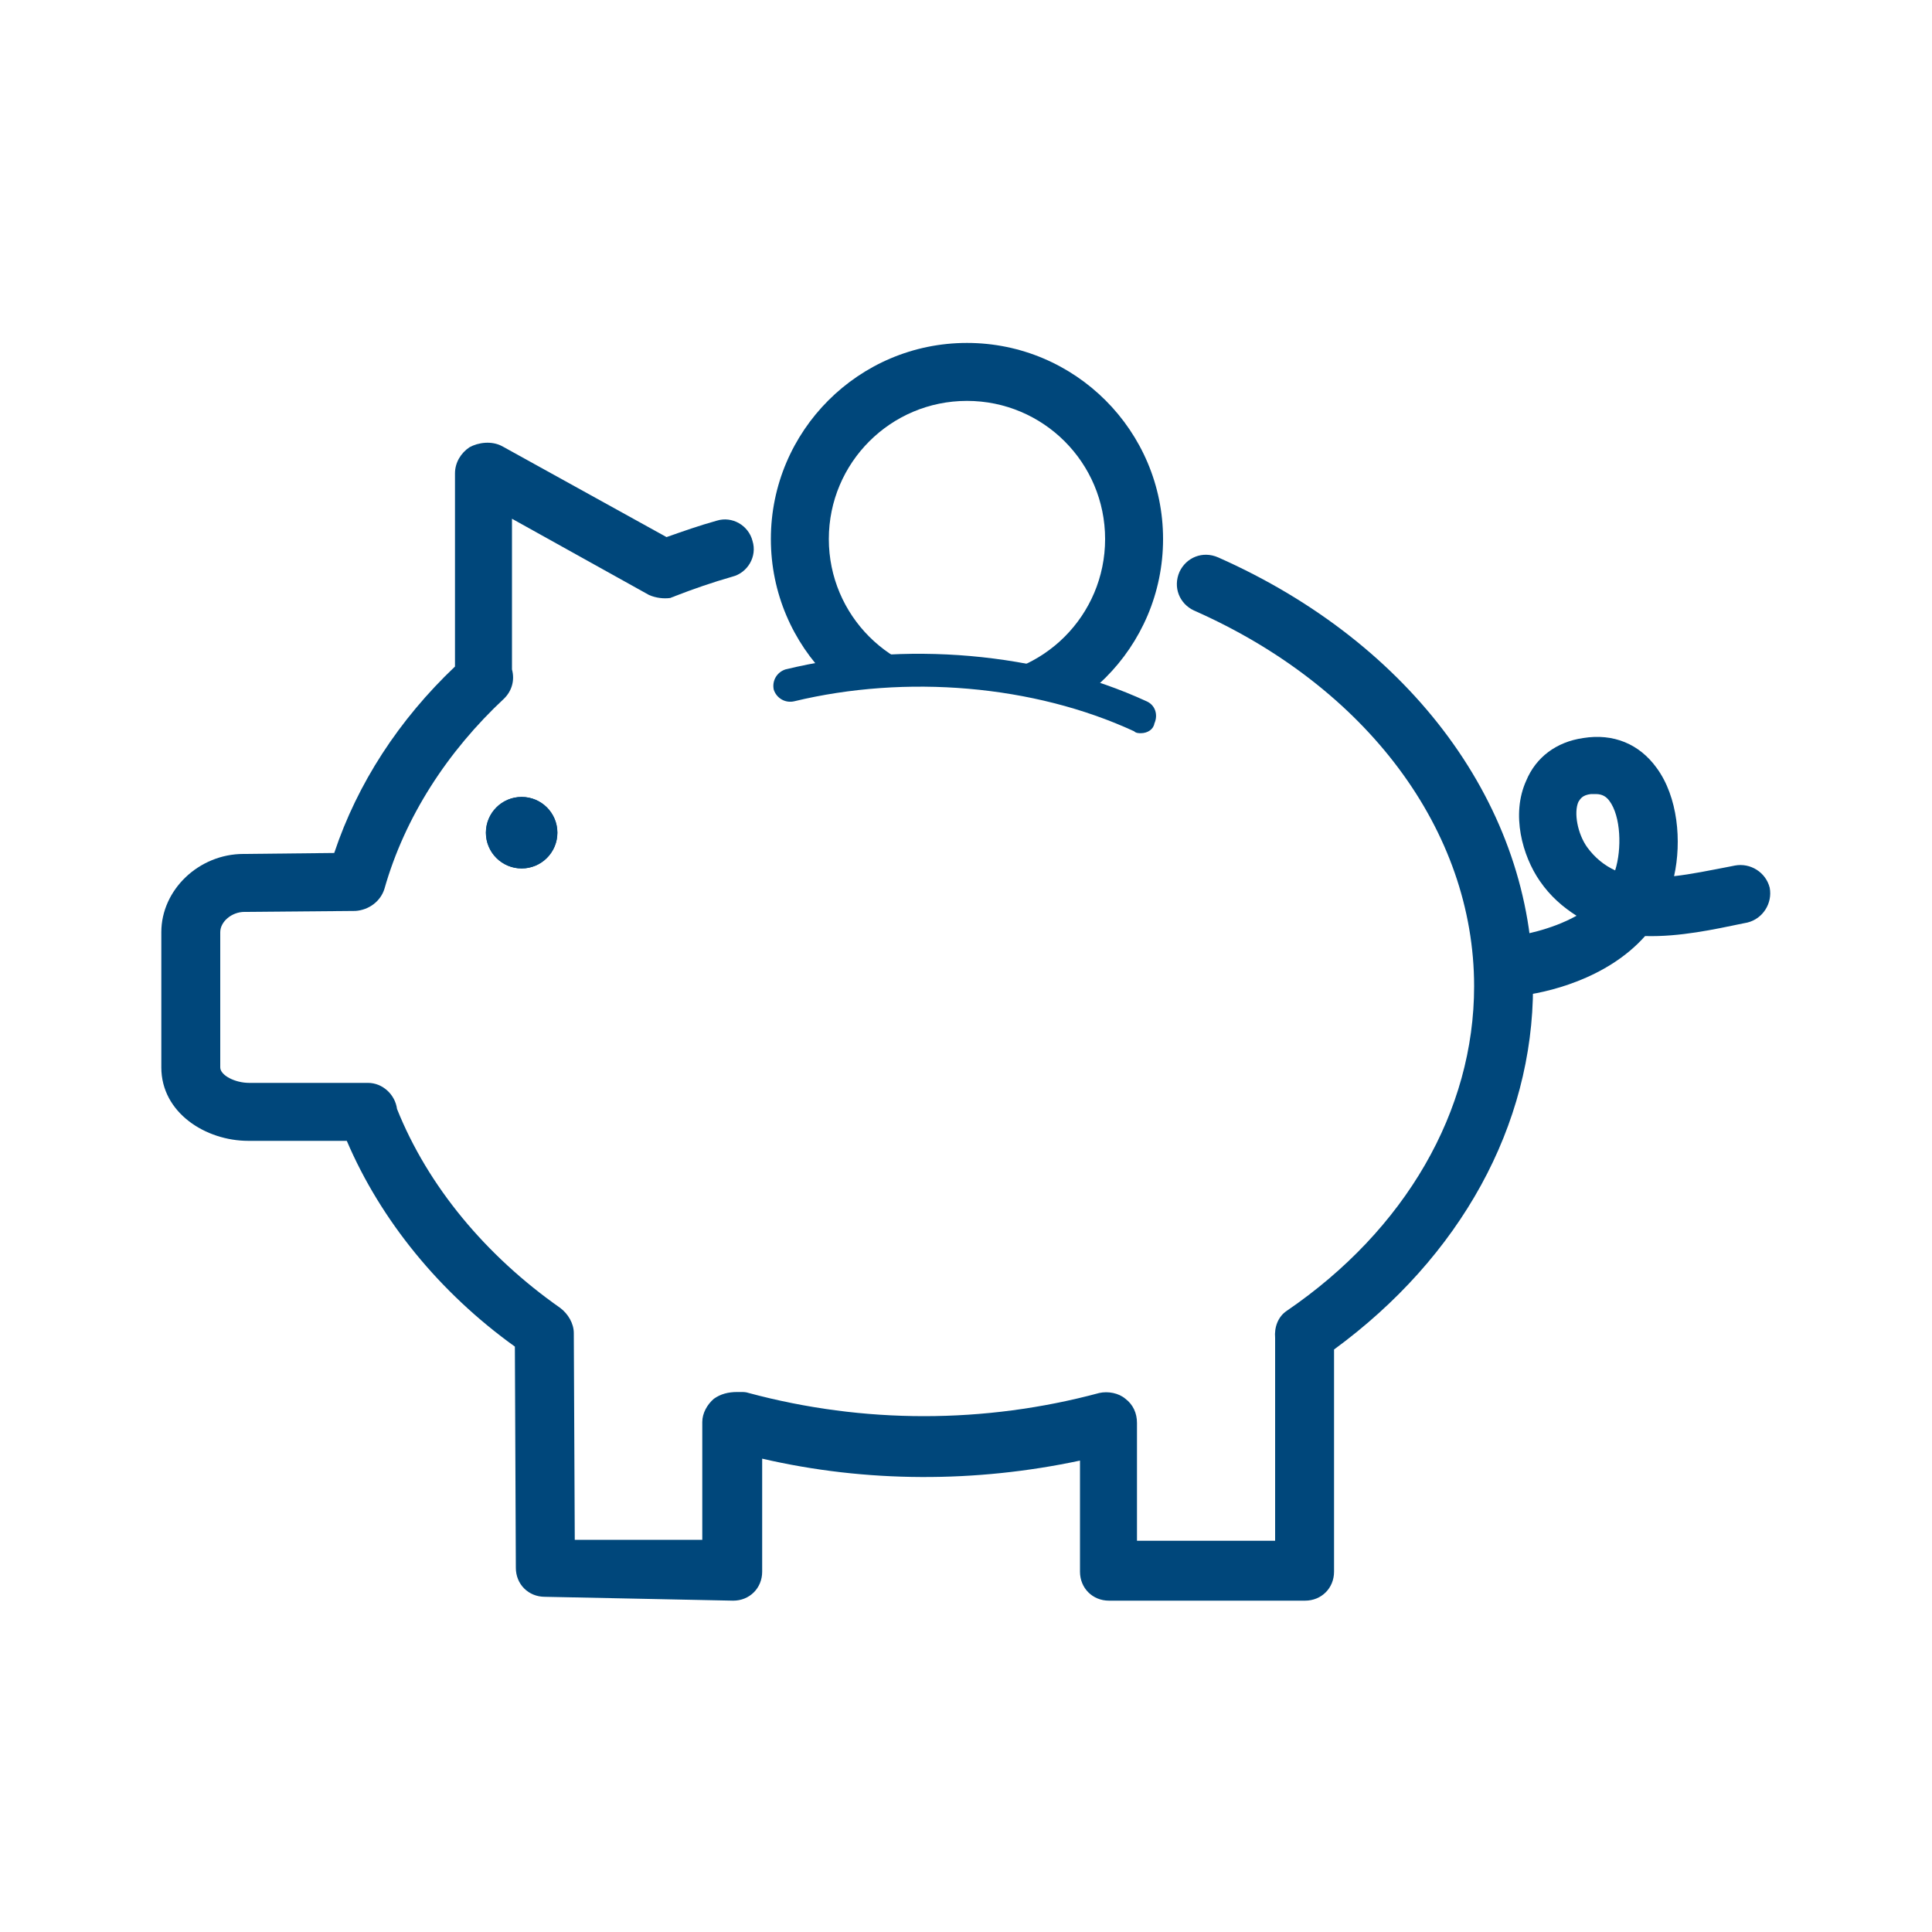 <?xml version="1.0" encoding="utf-8"?>
<!-- Generator: Adobe Illustrator 18.1.0, SVG Export Plug-In . SVG Version: 6.00 Build 0)  -->
<svg version="1.0" id="Layer_1" xmlns="http://www.w3.org/2000/svg" xmlns:xlink="http://www.w3.org/1999/xlink" x="0px" y="0px"
	 width="200px" height="200px" viewBox="0 0 200 200" enable-background="new 0 0 200 200" xml:space="preserve">
<g>
	<g>
		<path fill="#00477B" d="M56.4,165.3c-1.7,0-3-1.3-3-3l-0.1-22.9c-7.8-5.6-13.9-13.1-17.4-21.3H25.7c-4.4,0-9-2.9-9-7.6v-14
			c0-4.4,3.9-8.1,8.5-8.1l9.4-0.1c2.4-7.2,6.7-13.8,12.5-19.3V49c0-1.1,0.6-2.1,1.5-2.7c0.9-0.5,2.3-0.7,3.4-0.1l17,9.4
			c1.7-0.6,3.4-1.2,5.2-1.7c1.6-0.5,3.3,0.5,3.7,2.1c0.5,1.6-0.5,3.3-2.1,3.7c-2.1,0.6-4.1,1.3-5.9,2c-0.2,0.1-0.3,0.1-0.5,0.2
			c-0.7,0.1-1.5,0-2.2-0.3l-14.2-7.9v15.6c0,0,0,0,0,0c0.3,1.1,0,2.2-0.8,3C46.3,77.8,41.9,84.6,39.8,92c-0.4,1.3-1.6,2.2-3,2.3
			l-11.5,0.1c-1.3,0-2.5,1-2.5,2.1v14c0,0.8,1.5,1.6,3,1.6h12.3c1.5,0,2.8,1.2,3,2.7c3.2,8,9.2,15.2,16.9,20.6
			c0.8,0.6,1.4,1.6,1.4,2.6l0.1,21.4l13.2,0v-12.2c0-0.9,0.5-1.8,1.2-2.4c0.7-0.5,1.5-0.7,2.4-0.7h0.4c0.3,0,0.5,0,0.8,0.1
			c11.9,3.2,24.4,3.2,36.3,0c0.9-0.2,2,0,2.7,0.6c0.8,0.6,1.2,1.5,1.2,2.5v12.2h14.3v-20.8c0-0.1,0-0.1,0-0.2
			c-0.1-1.1,0.3-2.2,1.2-2.8c12.3-8.4,19.4-20.7,19.4-33.6c0-16.1-11.1-31-29-38.9c-1.5-0.7-2.2-2.4-1.5-4c0.7-1.5,2.4-2.2,4-1.5
			c20.1,8.9,32.6,25.9,32.6,44.4c0,14.4-7.5,28-20.6,37.6v23c0,1.7-1.3,3-3,3h-20.3c-1.7,0-3-1.3-3-3v-11.5
			c-10.8,2.3-22.1,2.3-32.9-0.2v11.7c0,1.7-1.3,3-3,3L56.4,165.3C56.4,165.3,56.4,165.3,56.4,165.3z"/>
	</g>
	<g>
		<circle fill="#00477B" cx="54" cy="86.2" r="3.7"/>
	</g>
	<g>
		<circle fill="#00477B" cx="54" cy="86.2" r="3.7"/>
	</g>
	<g>
		<path fill="#00477B" d="M156.7,103c-1.5,0-2.8-1.1-3-2.6c-0.2-1.6,0.9-3.2,2.6-3.4c1.2-0.2,4.2-0.7,6.9-2.2
			c-1.4-0.9-2.7-2-3.8-3.6c-1.8-2.6-3-6.9-1.4-10.4c1-2.4,3.1-4,5.9-4.4c3.1-0.5,5.8,0.6,7.6,3.1c2.2,3,2.6,7.6,1.8,11.2
			c1.8-0.2,3.7-0.6,5.8-1l0.5-0.1c1.6-0.3,3.2,0.7,3.6,2.3c0.3,1.6-0.7,3.2-2.3,3.6l-0.5,0.1c-2.9,0.6-6.5,1.4-10.1,1.3
			c-4,4.5-10.3,5.9-13.1,6.2C157,103,156.8,103,156.7,103z M165.2,82.2c-0.2,0-0.3,0-0.5,0c-0.9,0.1-1.1,0.5-1.3,0.8
			c-0.5,1.1-0.1,3.3,0.9,4.7c0.8,1.1,1.8,1.9,2.9,2.4c0.7-2.2,0.6-5.6-0.6-7.2C166.3,82.5,165.9,82.2,165.2,82.2z"/>
	</g>
	<g>
		<path fill="#00477B" d="M118.1,75.9c-0.2,0-0.5,0-0.7-0.2c-10.4-4.8-23.6-5.9-35.2-3.1c-0.9,0.2-1.8-0.3-2.1-1.2
			c-0.2-0.9,0.3-1.8,1.2-2.1c12.3-3,26.3-1.8,37.4,3.3c0.9,0.4,1.2,1.4,0.8,2.3C119.4,75.5,118.8,75.9,118.1,75.9z"/>
	</g>
	<g>
		<defs>
			<path id="SVGID_25_" d="M81.8,71c12-2.9,25.5-1.7,36.3,3.2l9.4-39.5H72.3L81.8,71z"/>
		</defs>
		<clipPath id="SVGID_2_">
			<use xlink:href="#SVGID_25_"  overflow="visible"/>
		</clipPath>
		<g clip-path="url(#SVGID_2_)">
			<path fill="#00477B" d="M100.1,41.5c7.9,0,14.3,6.4,14.3,14.3s-6.4,14.3-14.3,14.3c-7.9,0-14.3-6.4-14.3-14.3
				S92.2,41.5,100.1,41.5 M100.1,35.5c-11.2,0-20.3,9.1-20.3,20.3s9.1,20.3,20.3,20.3s20.3-9.1,20.3-20.3S111.3,35.5,100.1,35.5
				L100.1,35.5z"/>
		</g>
	</g>
</g>
</svg>
